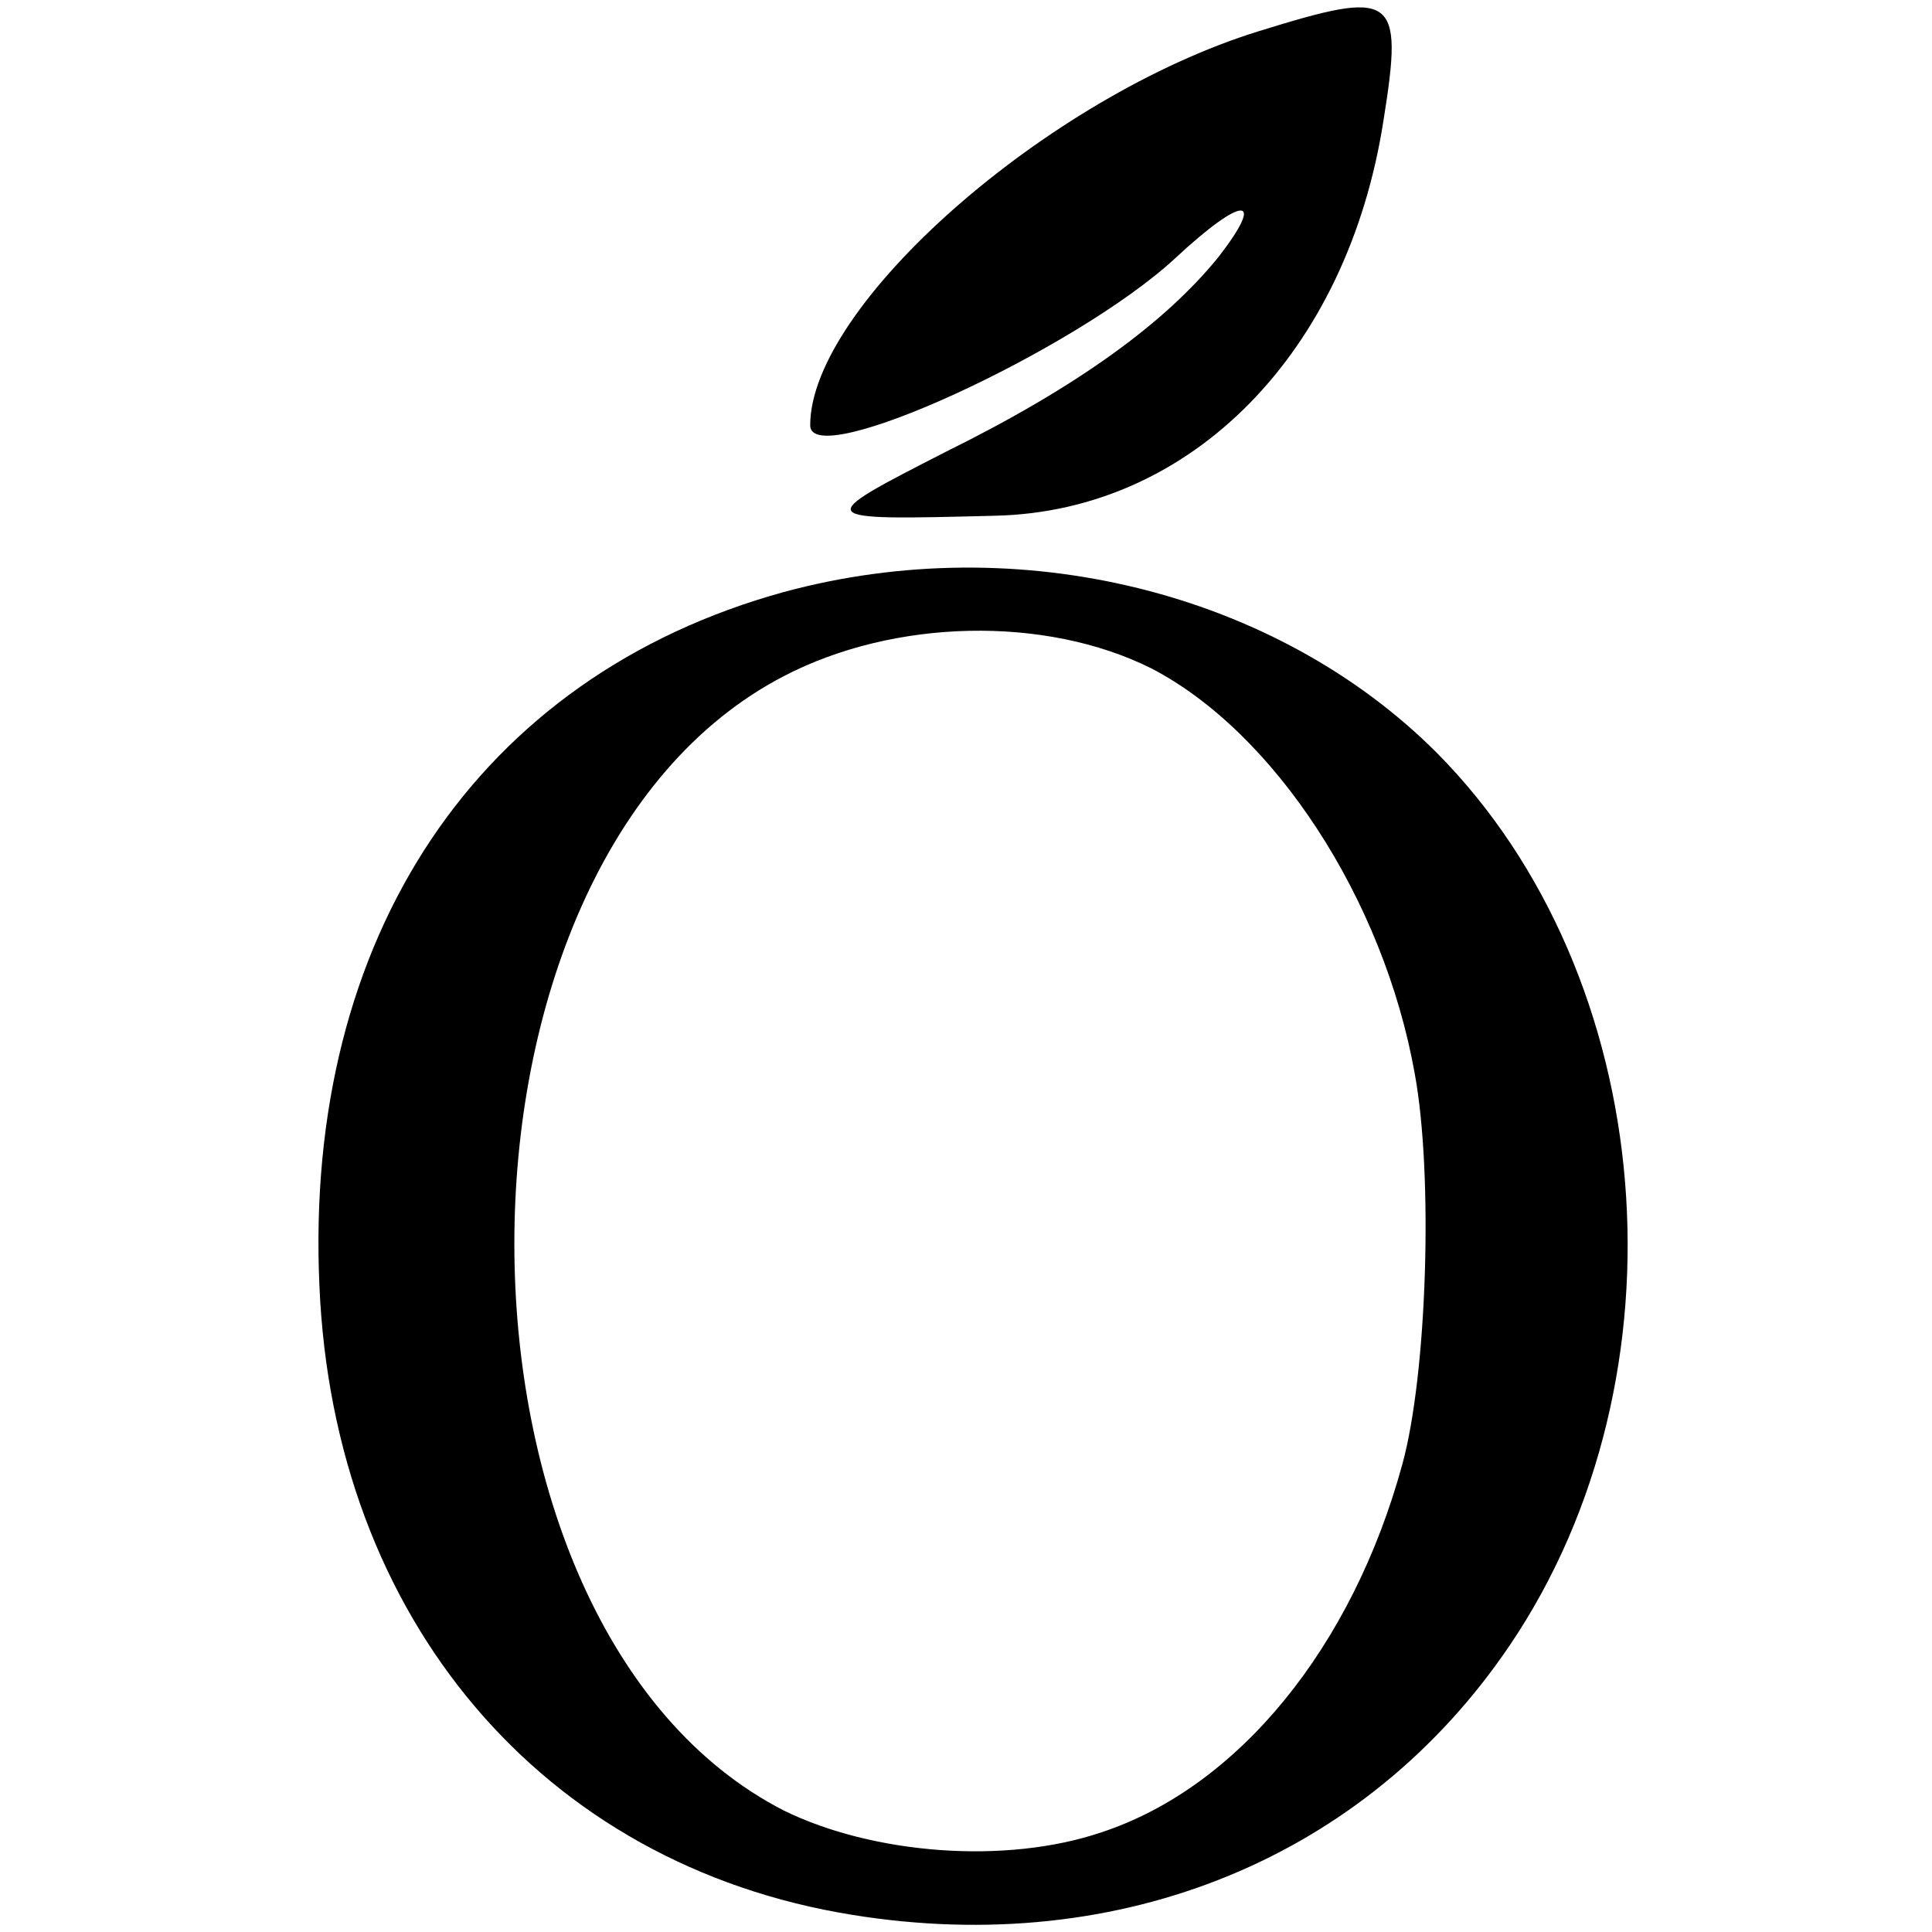 <?xml version="1.0" standalone="no"?>
<!DOCTYPE svg PUBLIC "-//W3C//DTD SVG 20010904//EN"
 "http://www.w3.org/TR/2001/REC-SVG-20010904/DTD/svg10.dtd">
<svg version="1.0" xmlns="http://www.w3.org/2000/svg"
 width="124pt" height="124pt" viewBox="0 0 124 124"
 preserveAspectRatio="xMidYMid meet">
<g transform="translate(0,124) scale(0.1,-0.1)"
fill="#000000" stroke="none">
<path d="M808 1220 c-136 -42 -288 -176 -288 -253 0 -30 170 48 234 107 44 41
59 41 28 1 -34 -42 -90 -83 -175 -125 -86 -44 -86 -44 32 -41 126 3 226 105
249 254 13 81 7 84 -80 57z"/>
<path d="M503 860 c-196 -54 -308 -221 -298 -445 9 -214 143 -372 342 -404
173 -28 330 37 422 173 117 173 96 429 -47 573 -103 103 -268 144 -419 103z
m236 -49 c79 -41 149 -148 169 -260 12 -65 8 -193 -8 -251 -32 -117 -105 -207
-193 -236 -62 -21 -147 -14 -204 14 -230 118 -231 608 0 728 71 37 168 39 236
5z"/>
</g>
</svg>

